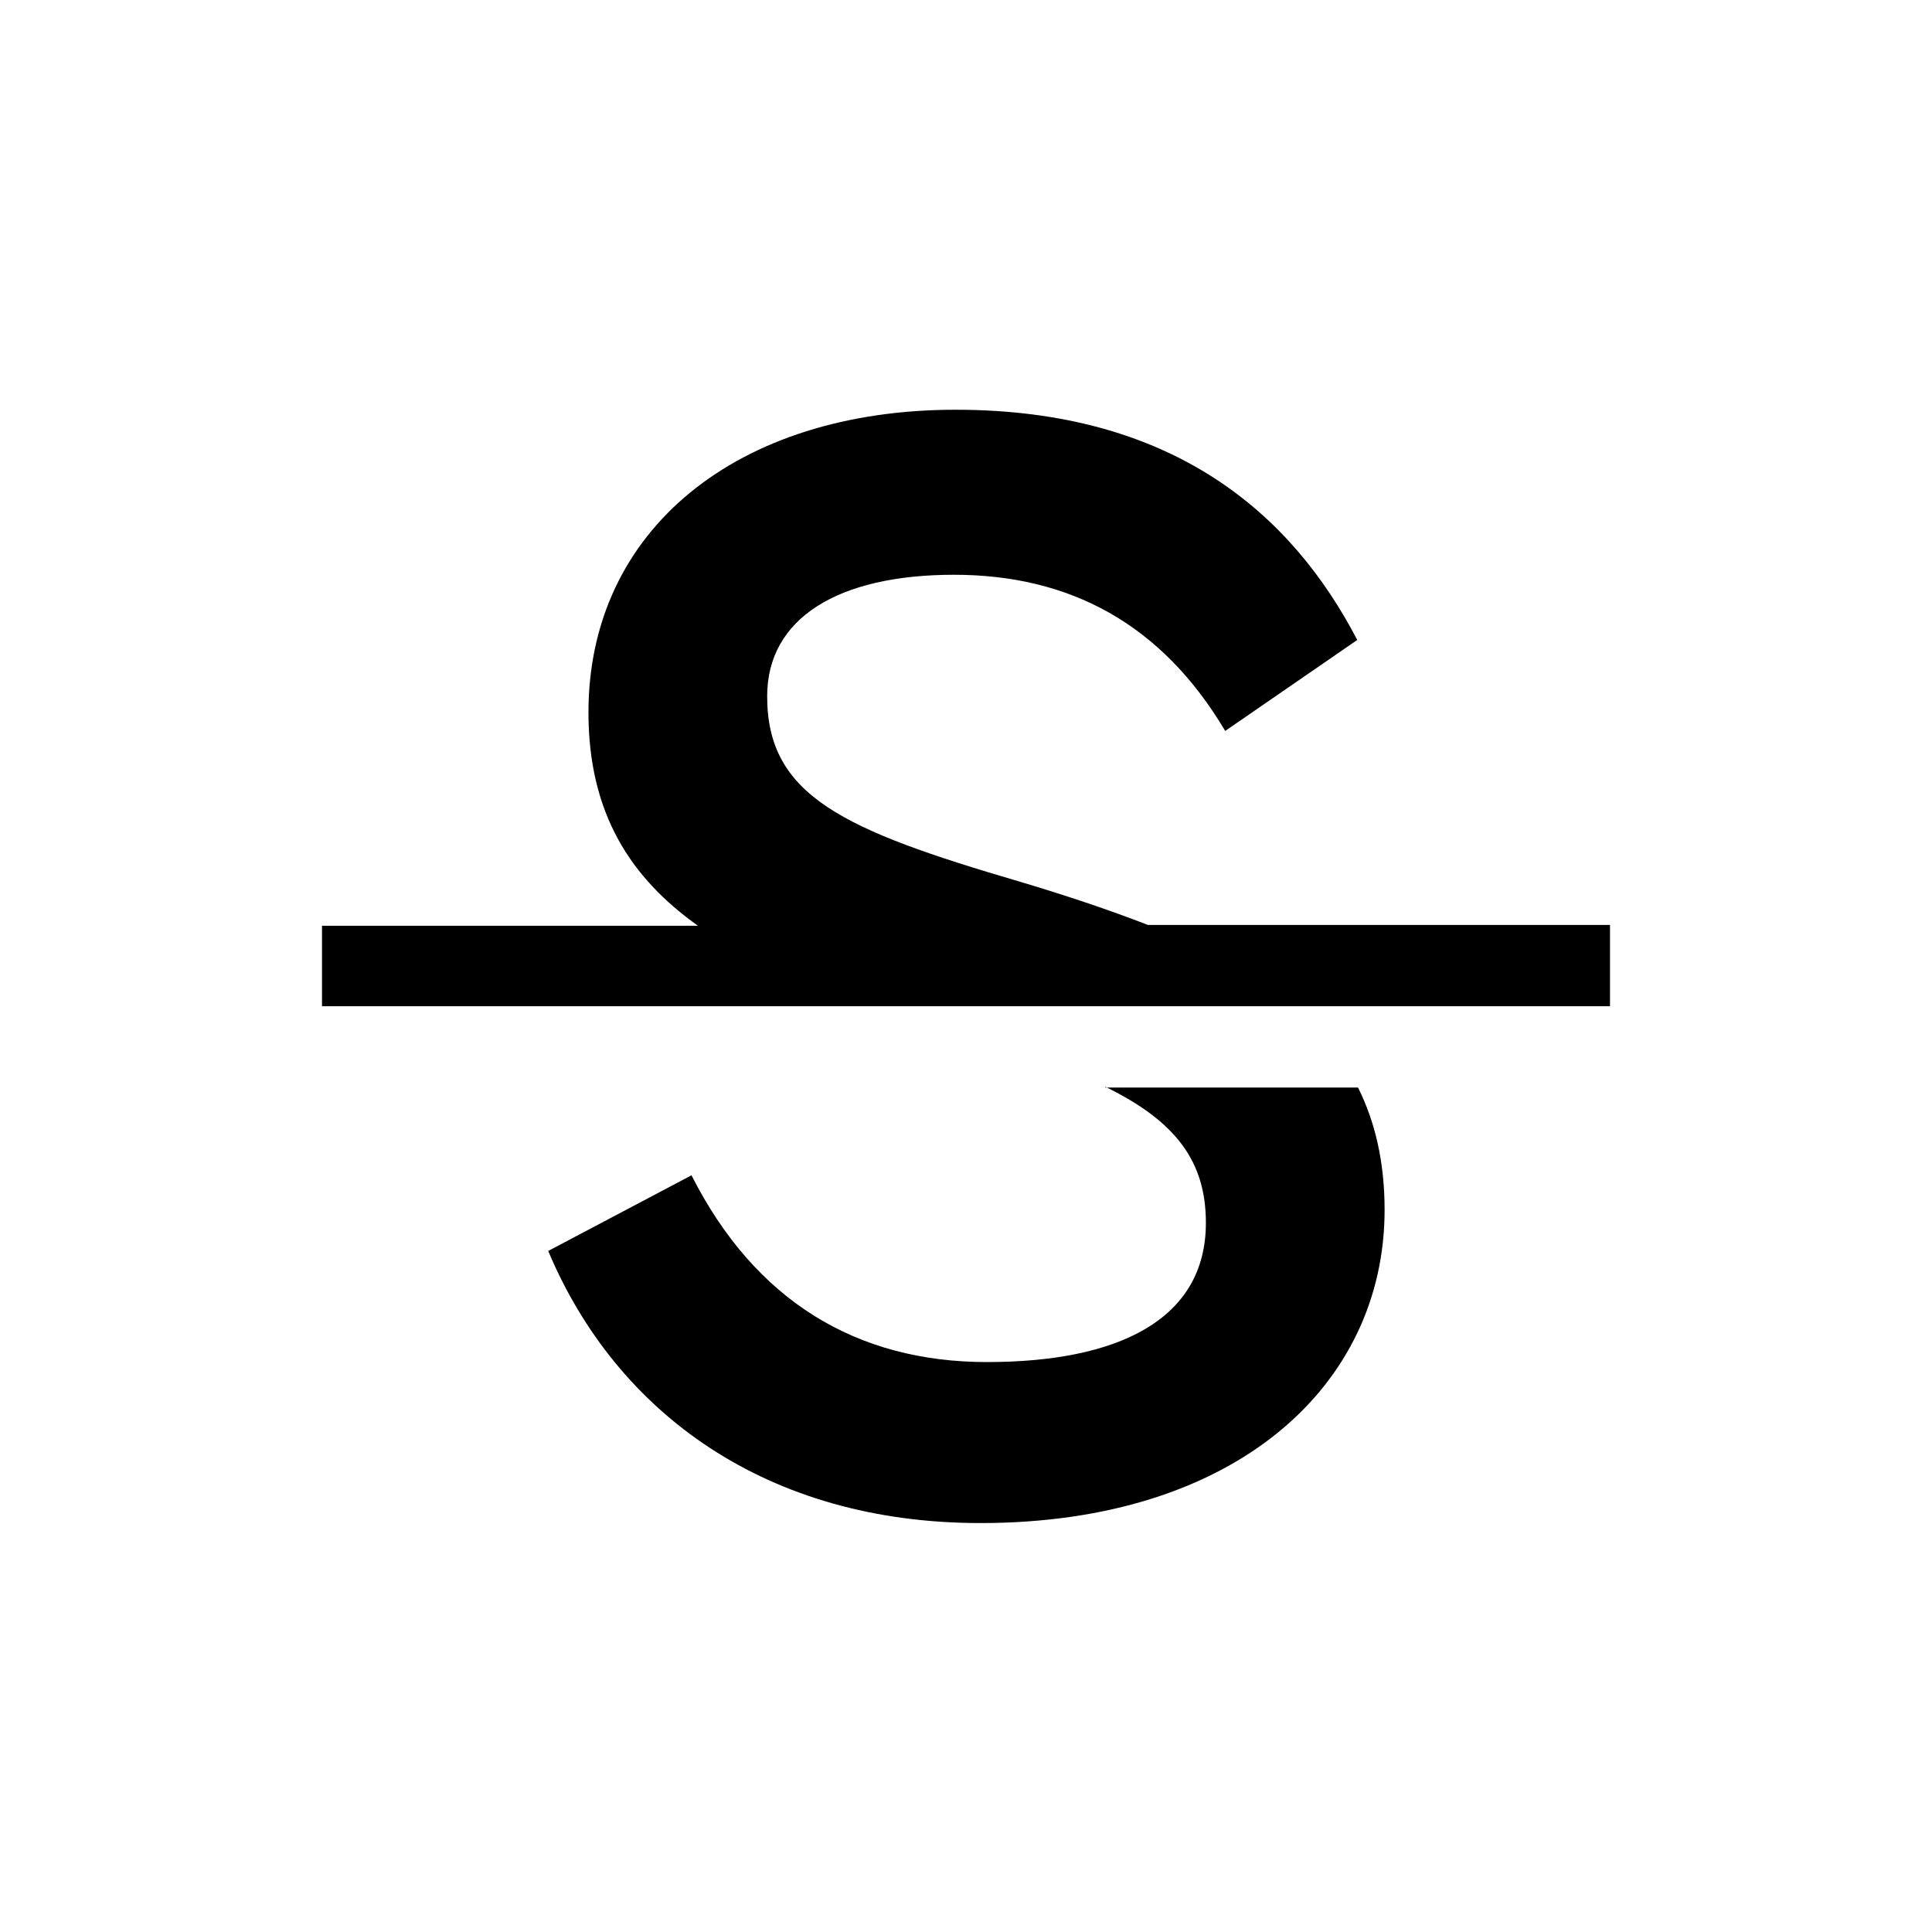 <svg xmlns="http://www.w3.org/2000/svg" width="24" height="24" fill="currentColor" class="mi-outline mi-text-strikethrough" viewBox="0 0 24 24">
  <path d="M20 11.5v1H4v-1h4.67c-.83-.59-1.36-1.39-1.36-2.65 0-2.27 1.85-3.76 4.56-3.76s4.18 1.3 4.99 2.86l-1.64 1.13c-.79-1.33-1.93-1.94-3.37-1.94s-2.32.54-2.32 1.51c0 1.24.95 1.66 3.13 2.3.57.17 1.11.35 1.6.54H20Zm-6.27 2c.88.43 1.25.93 1.25 1.69 0 1.21-1.1 1.73-2.72 1.73s-2.88-.76-3.67-2.32l-1.78.94c.85 2.02 2.72 3.38 5.37 3.38 3.17 0 5.02-1.71 5.02-3.89 0-.6-.12-1.1-.33-1.52h-3.14Z"/>
</svg>
